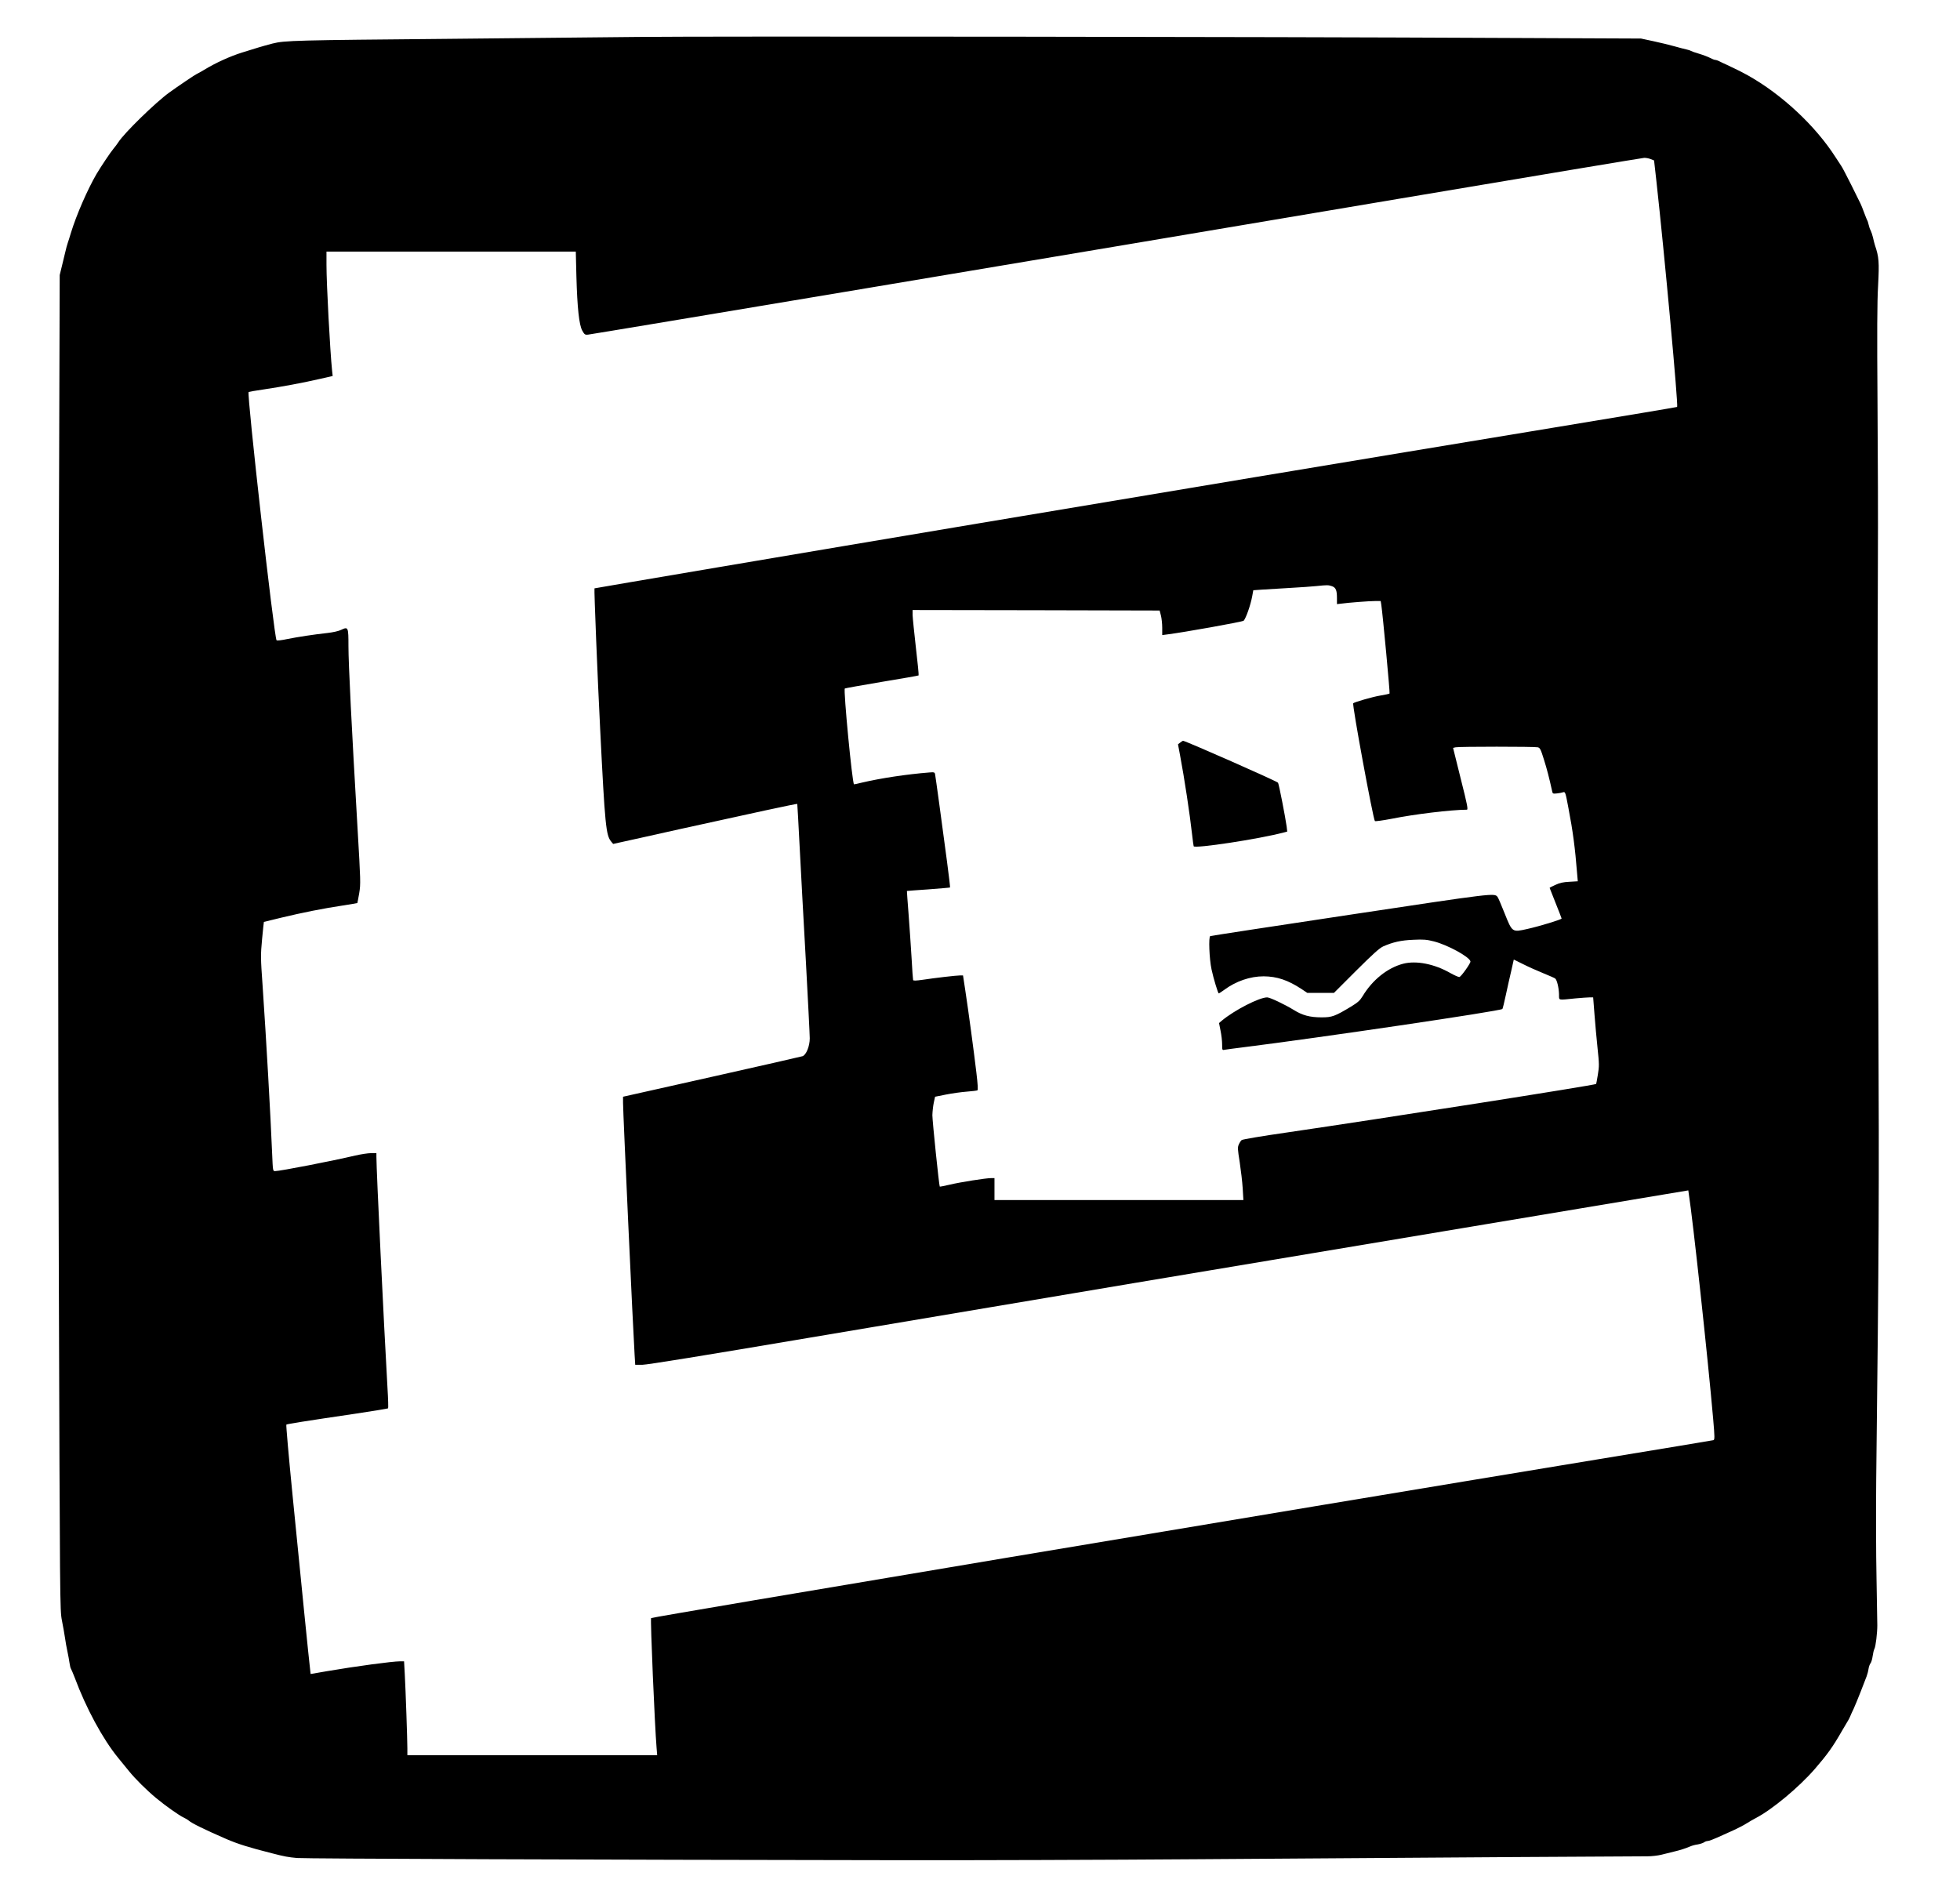 <?xml version="1.0" standalone="no"?>
<!DOCTYPE svg PUBLIC "-//W3C//DTD SVG 20010904//EN"
 "">
<svg version="1.0" xmlns="http://www.w3.org/2000/svg"
 width="1963pt" height="1897pt" viewBox="0 0 1963 1897"
 preserveAspectRatio="xMidYMid meet">

<g transform="translate(0,1897) scale(0.1,-0.1)"
fill="#000000" stroke="none">
<path d="M6385 18600 c-385 -4 -1233 -13 -1885 -19 -1544 -14 -1647 -16 -1770
-47 -52 -14 -115 -31 -140 -39 -25 -8 -99 -31 -165 -51 -121 -38 -265 -103
-383 -175 -35 -21 -67 -39 -70 -39 -6 0 -195 -127 -277 -187 -136 -98 -454
-408 -510 -498 -11 -17 -32 -45 -48 -64 -31 -37 -126 -179 -171 -255 -90 -155
-200 -407 -255 -586 -12 -41 -27 -88 -33 -105 -6 -16 -16 -55 -23 -85 -8 -30
-23 -95 -35 -145 l-22 -90 -10 -3285 c-7 -2305 -7 -4299 1 -6685 11 -3361 11
-3401 31 -3505 12 -58 25 -136 31 -175 5 -38 16 -99 24 -135 8 -36 17 -87 21
-115 4 -27 10 -55 15 -60 4 -6 21 -47 38 -90 112 -302 279 -611 432 -799 32
-39 82 -100 111 -136 63 -78 178 -192 271 -269 90 -75 234 -177 277 -196 19
-9 41 -22 50 -30 30 -27 161 -91 375 -184 113 -49 226 -85 460 -144 123 -32
162 -39 250 -47 83 -7 2963 -18 6060 -22 710 -1 2053 3 2985 10 2589 18 4397
30 4480 29 41 0 104 7 140 16 36 9 92 23 125 31 63 15 108 29 163 52 18 8 51
17 75 20 23 4 51 13 62 20 11 8 27 14 36 14 15 0 60 17 154 60 22 10 74 34
115 52 41 19 95 47 120 63 25 16 68 41 95 55 162 84 432 308 593 494 124 144
177 217 271 381 29 50 57 97 62 105 5 8 14 26 20 40 5 14 21 48 34 75 13 28
44 104 70 170 25 66 52 136 60 155 7 19 16 52 19 74 3 21 12 46 19 55 8 9 18
41 22 71 4 30 12 64 18 75 13 24 29 159 29 235 0 30 -4 244 -8 475 -5 231 -6
674 -3 985 27 2307 30 2919 22 4610 -8 1866 -10 3624 -5 4625 2 325 0 1020 -4
1545 -5 713 -4 1012 6 1182 12 234 9 282 -32 403 -5 17 -14 50 -19 75 -6 25
-16 56 -23 70 -8 14 -17 41 -21 60 -4 19 -11 40 -15 45 -3 6 -17 39 -30 75
-13 36 -29 76 -36 90 -7 14 -49 98 -93 188 -45 89 -89 175 -100 190 -10 15
-36 54 -57 87 -201 314 -536 627 -873 817 -65 36 -132 70 -221 111 -25 11 -57
26 -72 34 -14 7 -32 13 -40 13 -7 0 -30 9 -49 19 -20 11 -70 30 -110 42 -41
12 -78 25 -84 29 -5 4 -26 11 -45 15 -19 4 -73 18 -119 31 -46 13 -140 36
-210 51 l-126 27 -1390 6 c-2348 12 -7920 18 -8660 10z m10148 -1224 l33 -13
23 -204 c81 -731 221 -2252 208 -2265 -2 -2 -550 -94 -1218 -204 -1927 -318
-4152 -689 -5759 -959 -1831 -307 -3864 -652 -3866 -654 -5 -8 31 -905 57
-1412 48 -964 58 -1061 110 -1124 l20 -24 72 16 c40 8 315 70 612 136 697 154
1156 253 1160 249 1 -2 12 -196 24 -433 12 -236 40 -749 62 -1140 21 -390 39
-739 39 -775 0 -78 -35 -165 -72 -179 -13 -4 -422 -98 -910 -207 l-888 -199 0
-60 c0 -98 101 -2293 116 -2527 l6 -98 71 0 c46 0 621 93 1666 270 2464 416
4076 686 6543 1098 l2267 379 5 -36 c40 -251 191 -1645 244 -2254 16 -185 16
-207 2 -212 -8 -2 -535 -90 -1170 -194 -3204 -528 -9456 -1576 -9469 -1588 -9
-7 37 -1089 55 -1300 l6 -73 -1251 0 -1251 0 0 68 c0 86 -17 579 -26 745 l-7
127 -41 0 c-75 0 -447 -50 -733 -99 l-162 -28 -5 46 c-9 66 -96 936 -176 1746
-38 385 -66 702 -62 706 8 6 181 34 690 109 178 27 326 51 329 54 3 3 1 94 -6
203 -37 650 -111 2176 -111 2316 l0 37 -54 0 c-30 0 -101 -11 -158 -24 -228
-54 -753 -156 -803 -156 -22 0 -22 3 -29 168 -16 392 -59 1147 -96 1691 -20
281 -20 303 -5 465 9 94 17 171 18 172 1 1 79 20 172 42 212 51 428 94 616
122 79 12 146 24 148 25 1 2 10 47 19 100 15 93 14 120 -17 649 -59 1005 -91
1649 -91 1822 0 195 -2 199 -74 165 -23 -12 -82 -25 -136 -31 -144 -16 -294
-39 -404 -61 -54 -12 -102 -17 -106 -12 -24 25 -299 2468 -280 2487 3 2 73 14
155 26 169 25 393 66 569 107 l118 27 -6 55 c-20 194 -56 865 -56 1057 l0 134
1248 0 1249 0 6 -247 c9 -321 27 -487 59 -545 21 -38 28 -43 56 -40 38 3 4715
786 8122 1361 1334 225 2440 409 2458 410 18 0 47 -5 65 -13z m-3194 -4277
c40 -14 51 -41 51 -120 l0 -60 43 5 c73 10 280 26 339 26 l56 0 6 -37 c15
-100 88 -884 83 -889 -4 -4 -46 -13 -94 -21 -70 -11 -258 -65 -270 -77 -13
-12 199 -1159 217 -1180 5 -4 77 6 162 22 233 47 598 91 759 92 14 0 5 48 -61
309 l-77 310 25 6 c34 8 790 8 824 0 22 -6 29 -20 61 -123 31 -99 51 -176 83
-320 4 -22 9 -23 47 -19 23 2 52 8 63 12 20 6 23 -1 52 -157 45 -233 67 -402
87 -654 l7 -81 -84 -5 c-62 -3 -98 -11 -140 -31 -32 -14 -58 -28 -58 -30 0 -2
27 -70 60 -152 33 -82 60 -152 60 -155 0 -10 -223 -78 -345 -105 -151 -34
-149 -35 -227 160 -33 83 -64 156 -70 162 -32 39 -31 39 -1471 -178 -766 -115
-1398 -212 -1406 -215 -18 -6 -10 -227 13 -334 20 -93 65 -240 72 -240 4 0 27
15 53 34 120 89 262 137 397 137 134 -1 244 -38 382 -129 l55 -37 134 0 133 0
222 222 c172 171 234 227 272 244 98 43 179 61 301 66 102 5 134 2 205 -16
136 -34 360 -156 367 -201 3 -17 -90 -148 -110 -156 -7 -2 -47 15 -90 39 -160
92 -342 128 -474 94 -157 -41 -308 -162 -406 -325 -26 -43 -47 -62 -112 -102
-166 -100 -194 -110 -298 -110 -119 0 -193 20 -281 75 -88 54 -237 125 -265
125 -79 0 -328 -128 -454 -233 l-28 -24 15 -76 c9 -42 16 -103 16 -137 0 -57
1 -60 23 -55 12 2 96 14 187 25 746 93 2577 363 2597 384 3 3 19 66 34 138 16
73 40 184 55 245 l25 112 91 -45 c49 -25 140 -66 202 -91 61 -25 116 -49 122
-54 17 -14 36 -90 38 -156 2 -67 -19 -61 165 -43 57 5 120 10 140 10 l37 0 13
-167 c7 -93 21 -246 31 -342 17 -160 17 -180 3 -265 -8 -50 -16 -92 -17 -93
-10 -12 -2105 -341 -3103 -487 -238 -34 -439 -68 -447 -75 -8 -6 -21 -26 -29
-44 -13 -29 -12 -46 9 -177 12 -80 26 -198 30 -262 l7 -118 -1246 0 -1247 0 0
110 0 110 -32 0 c-55 0 -307 -40 -413 -65 -55 -13 -101 -22 -103 -20 -7 7 -74
658 -74 715 1 36 7 92 14 125 l13 60 110 22 c61 12 153 25 207 29 53 4 101 10
107 13 7 5 4 58 -10 176 -25 212 -80 621 -111 823 l-23 152 -30 0 c-36 0 -252
-25 -377 -44 -65 -9 -91 -10 -93 -2 -2 6 -9 103 -15 216 -7 113 -20 311 -30
440 -10 129 -18 235 -17 236 1 1 98 8 215 16 117 9 214 17 217 19 2 2 -12 121
-31 264 -51 386 -114 847 -119 871 -4 19 -10 21 -57 17 -227 -18 -485 -57
-673 -101 -44 -11 -81 -19 -82 -18 -18 15 -107 945 -92 960 3 3 168 32 368 66
200 33 367 62 371 65 3 2 -9 127 -27 277 -17 150 -32 297 -33 326 l0 52 1237
-2 1237 -3 13 -50 c7 -27 13 -83 13 -123 l0 -73 53 7 c149 18 754 126 763 137
24 29 68 154 85 244 l11 61 82 6 c44 3 171 11 281 17 110 6 232 15 270 19 106
11 119 11 154 -1z"/>
<path d="M11820 11532 l-22 -17 21 -112 c43 -228 97 -583 121 -798 6 -55 13
-105 15 -111 8 -26 654 72 899 137 l38 10 -6 52 c-13 93 -76 419 -86 437 -7
14 -928 420 -951 420 -4 0 -17 -8 -29 -18z"/>
</g>
</svg>
